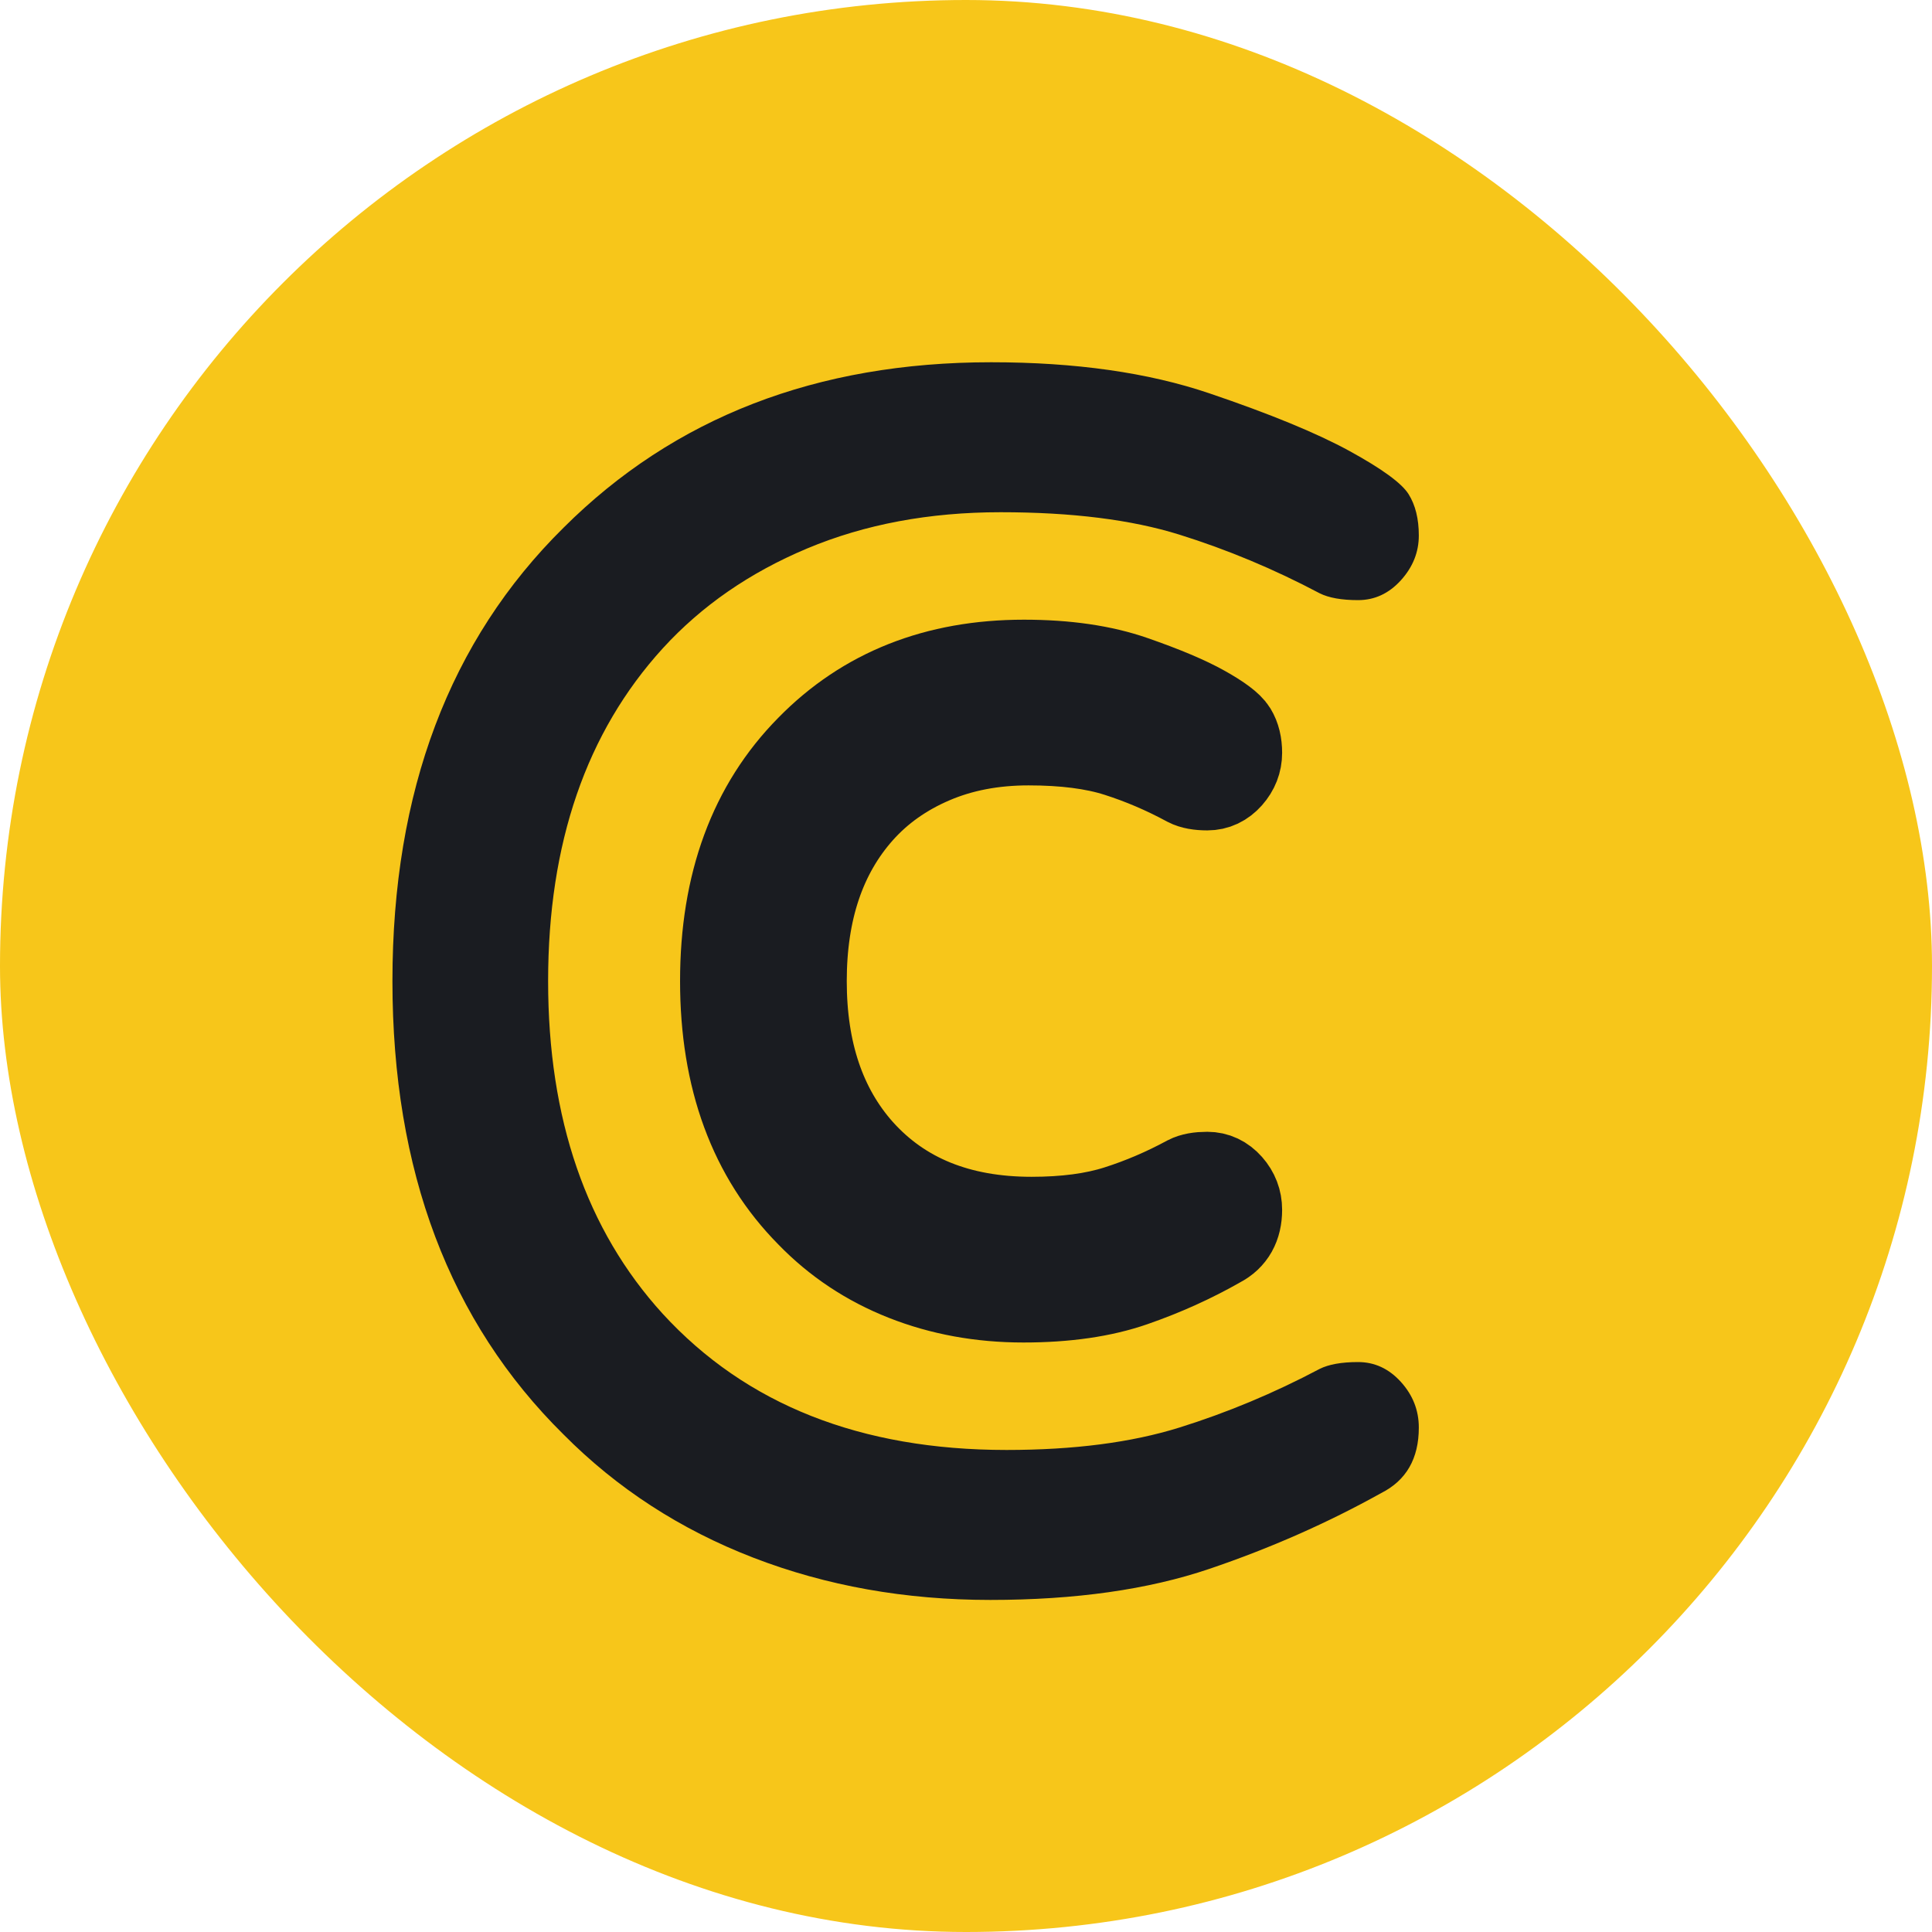 <?xml version="1.0" encoding="UTF-8"?> <svg xmlns="http://www.w3.org/2000/svg" width="64" height="64" viewBox="0 0 64 64" fill="none"> <rect width="64" height="64" rx="32" fill="#F7C61A"></rect> <path fill-rule="evenodd" clip-rule="evenodd" d="M43.713 45.348C44.016 45.196 44.441 45.12 44.988 45.12C45.536 45.12 46.008 45.339 46.405 45.776C46.802 46.214 47 46.719 47 47.29C47 48.318 46.584 49.041 45.753 49.46C43.978 50.449 42.079 51.287 40.058 51.972C38.037 52.657 35.619 53 32.805 53C29.991 53 27.374 52.534 24.957 51.601C22.539 50.668 20.442 49.307 18.667 47.518C14.889 43.787 13 38.781 13 32.5C13 26.219 14.889 21.213 18.667 17.482C22.331 13.827 27.053 12 32.833 12C35.629 12 38.037 12.343 40.058 13.028C42.079 13.713 43.628 14.351 44.705 14.941C45.782 15.531 46.433 16.007 46.66 16.368C46.887 16.73 47 17.187 47 17.739C47 18.291 46.802 18.786 46.405 19.224C46.008 19.661 45.536 19.88 44.988 19.88C44.441 19.88 44.016 19.804 43.713 19.652C42.202 18.852 40.653 18.205 39.067 17.71C37.48 17.215 35.506 16.968 33.145 16.968C30.784 16.968 28.649 17.368 26.742 18.167C24.834 18.967 23.238 20.071 21.953 21.479C19.422 24.258 18.157 27.932 18.157 32.5C18.157 37.068 19.422 40.742 21.953 43.521C24.711 46.528 28.508 48.032 33.343 48.032C35.572 48.032 37.48 47.785 39.067 47.29C40.653 46.795 42.202 46.148 43.713 45.348Z" fill="#1A1C21"></path> <path fill-rule="evenodd" clip-rule="evenodd" d="M39.357 39.081C39.508 39.003 39.72 38.964 39.994 38.964C40.268 38.964 40.504 39.076 40.703 39.3C40.901 39.524 41 39.783 41 40.075C41 40.602 40.792 40.972 40.377 41.187C39.489 41.694 38.54 42.123 37.529 42.474C36.519 42.825 35.31 43 33.903 43C32.495 43 31.187 42.761 29.978 42.283C28.769 41.806 27.721 41.109 26.833 40.192C24.944 38.281 24 35.717 24 32.5C24 29.283 24.944 26.719 26.833 24.808C28.666 22.936 31.027 22 33.917 22C35.315 22 36.519 22.175 37.529 22.526C38.54 22.877 39.314 23.204 39.852 23.506C40.391 23.808 40.717 24.052 40.83 24.238C40.943 24.423 41 24.657 41 24.939C41 25.222 40.901 25.476 40.703 25.7C40.504 25.924 40.268 26.036 39.994 26.036C39.72 26.036 39.508 25.997 39.357 25.919C38.601 25.51 37.827 25.178 37.033 24.925C36.24 24.671 35.253 24.545 34.072 24.545C32.892 24.545 31.825 24.749 30.871 25.159C29.917 25.568 29.119 26.134 28.477 26.855C27.211 28.279 26.578 30.16 26.578 32.5C26.578 34.84 27.211 36.721 28.477 38.145C29.856 39.685 31.754 40.455 34.172 40.455C35.286 40.455 36.24 40.329 37.033 40.075C37.827 39.822 38.601 39.49 39.357 39.081Z" fill="#1A1C21" stroke="#1A1C21" stroke-width="2.944"></path> </svg> 